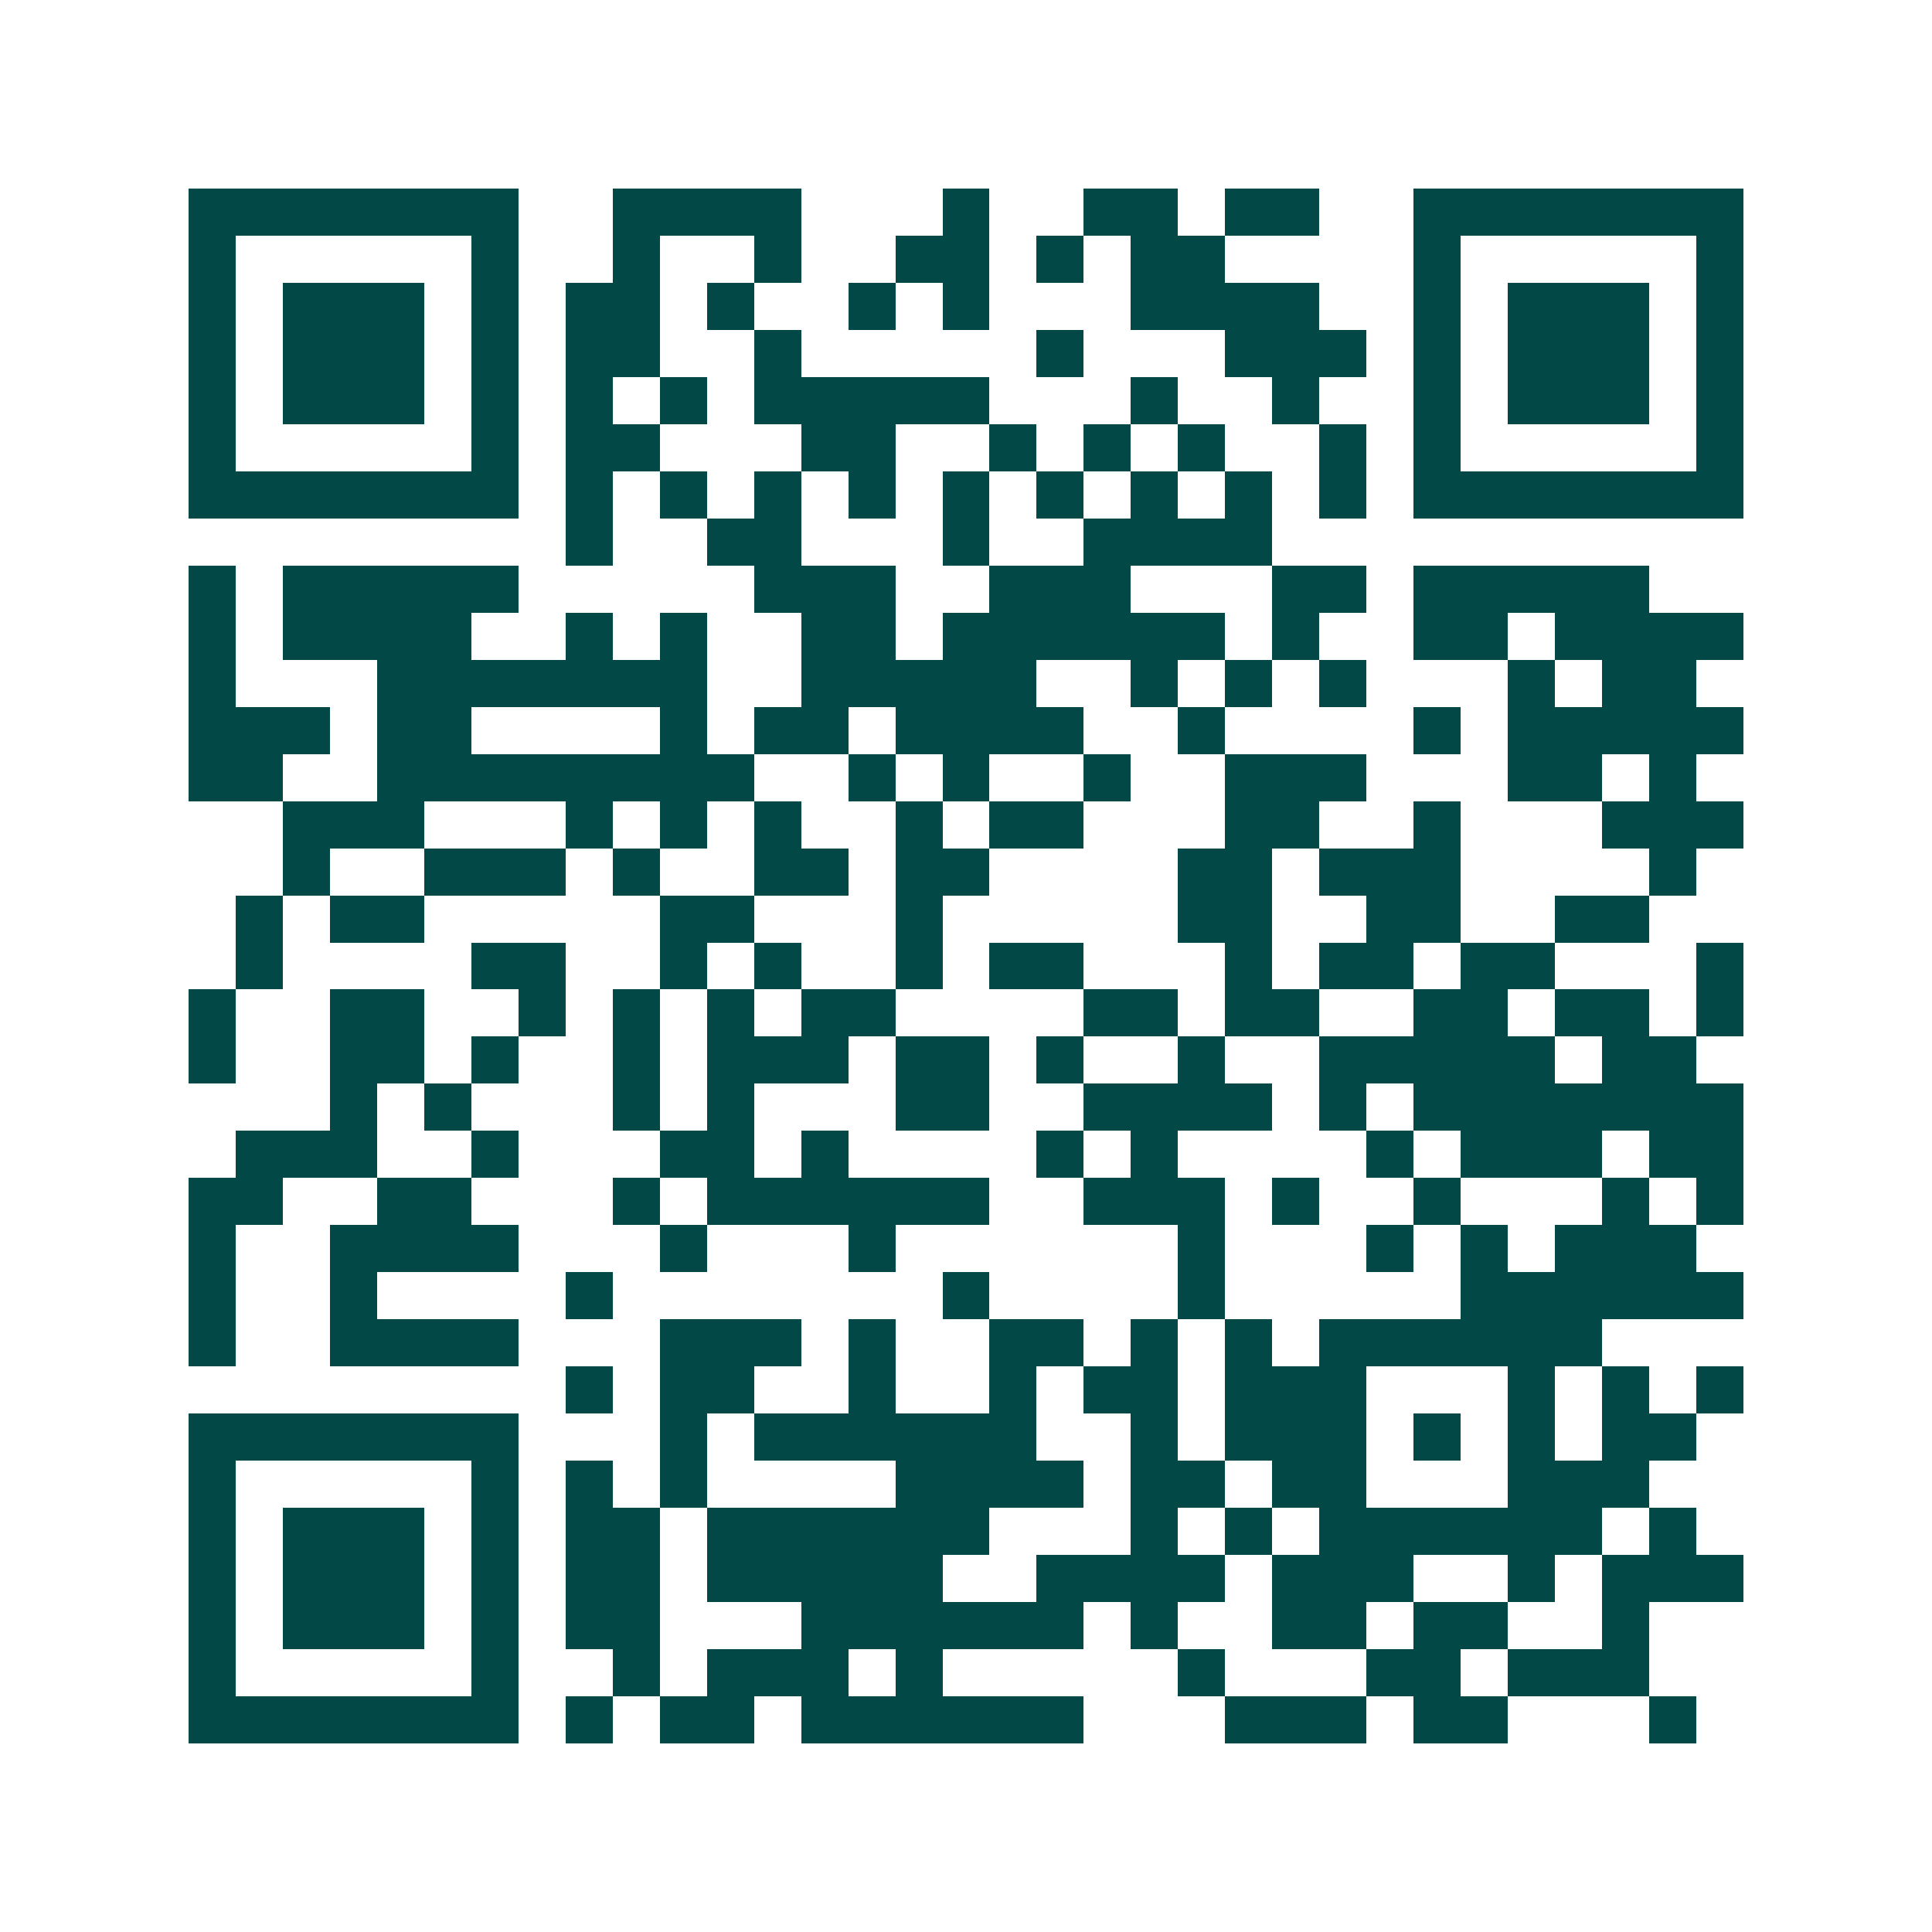 <svg xmlns="http://www.w3.org/2000/svg" width="200" height="200" viewBox="0 0 41 41" shape-rendering="crispEdges"><path fill="#ffffff" d="M0 0h41v41H0z"/><path stroke="#014847" d="M4 4.5h7m2 0h4m3 0h1m2 0h2m1 0h2m2 0h7M4 5.5h1m5 0h1m2 0h1m2 0h1m2 0h2m1 0h1m1 0h2m4 0h1m5 0h1M4 6.5h1m1 0h3m1 0h1m1 0h2m1 0h1m2 0h1m1 0h1m3 0h4m2 0h1m1 0h3m1 0h1M4 7.5h1m1 0h3m1 0h1m1 0h2m2 0h1m5 0h1m3 0h3m1 0h1m1 0h3m1 0h1M4 8.5h1m1 0h3m1 0h1m1 0h1m1 0h1m1 0h5m3 0h1m2 0h1m2 0h1m1 0h3m1 0h1M4 9.5h1m5 0h1m1 0h2m3 0h2m2 0h1m1 0h1m1 0h1m2 0h1m1 0h1m5 0h1M4 10.5h7m1 0h1m1 0h1m1 0h1m1 0h1m1 0h1m1 0h1m1 0h1m1 0h1m1 0h1m1 0h7M12 11.5h1m2 0h2m3 0h1m2 0h4M4 12.5h1m1 0h5m5 0h3m2 0h3m3 0h2m1 0h5M4 13.5h1m1 0h4m2 0h1m1 0h1m2 0h2m1 0h6m1 0h1m2 0h2m1 0h4M4 14.5h1m3 0h7m2 0h5m2 0h1m1 0h1m1 0h1m3 0h1m1 0h2M4 15.5h3m1 0h2m4 0h1m1 0h2m1 0h4m2 0h1m4 0h1m1 0h5M4 16.5h2m2 0h8m2 0h1m1 0h1m2 0h1m2 0h3m3 0h2m1 0h1M6 17.5h3m3 0h1m1 0h1m1 0h1m2 0h1m1 0h2m3 0h2m2 0h1m3 0h3M6 18.5h1m2 0h3m1 0h1m2 0h2m1 0h2m4 0h2m1 0h3m4 0h1M5 19.5h1m1 0h2m5 0h2m3 0h1m5 0h2m2 0h2m2 0h2M5 20.5h1m4 0h2m2 0h1m1 0h1m2 0h1m1 0h2m3 0h1m1 0h2m1 0h2m3 0h1M4 21.5h1m2 0h2m2 0h1m1 0h1m1 0h1m1 0h2m4 0h2m1 0h2m2 0h2m1 0h2m1 0h1M4 22.5h1m2 0h2m1 0h1m2 0h1m1 0h3m1 0h2m1 0h1m2 0h1m2 0h5m1 0h2M7 23.5h1m1 0h1m3 0h1m1 0h1m3 0h2m2 0h4m1 0h1m1 0h7M5 24.5h3m2 0h1m3 0h2m1 0h1m4 0h1m1 0h1m4 0h1m1 0h3m1 0h2M4 25.5h2m2 0h2m3 0h1m1 0h6m2 0h3m1 0h1m2 0h1m3 0h1m1 0h1M4 26.5h1m2 0h4m3 0h1m3 0h1m6 0h1m3 0h1m1 0h1m1 0h3M4 27.5h1m2 0h1m4 0h1m7 0h1m4 0h1m5 0h6M4 28.5h1m2 0h4m3 0h3m1 0h1m2 0h2m1 0h1m1 0h1m1 0h6M12 29.5h1m1 0h2m2 0h1m2 0h1m1 0h2m1 0h3m3 0h1m1 0h1m1 0h1M4 30.5h7m3 0h1m1 0h6m2 0h1m1 0h3m1 0h1m1 0h1m1 0h2M4 31.5h1m5 0h1m1 0h1m1 0h1m4 0h4m1 0h2m1 0h2m3 0h3M4 32.5h1m1 0h3m1 0h1m1 0h2m1 0h6m3 0h1m1 0h1m1 0h6m1 0h1M4 33.5h1m1 0h3m1 0h1m1 0h2m1 0h5m2 0h4m1 0h3m2 0h1m1 0h3M4 34.5h1m1 0h3m1 0h1m1 0h2m3 0h6m1 0h1m2 0h2m1 0h2m2 0h1M4 35.5h1m5 0h1m2 0h1m1 0h3m1 0h1m5 0h1m3 0h2m1 0h3M4 36.5h7m1 0h1m1 0h2m1 0h6m3 0h3m1 0h2m3 0h1"/></svg>
